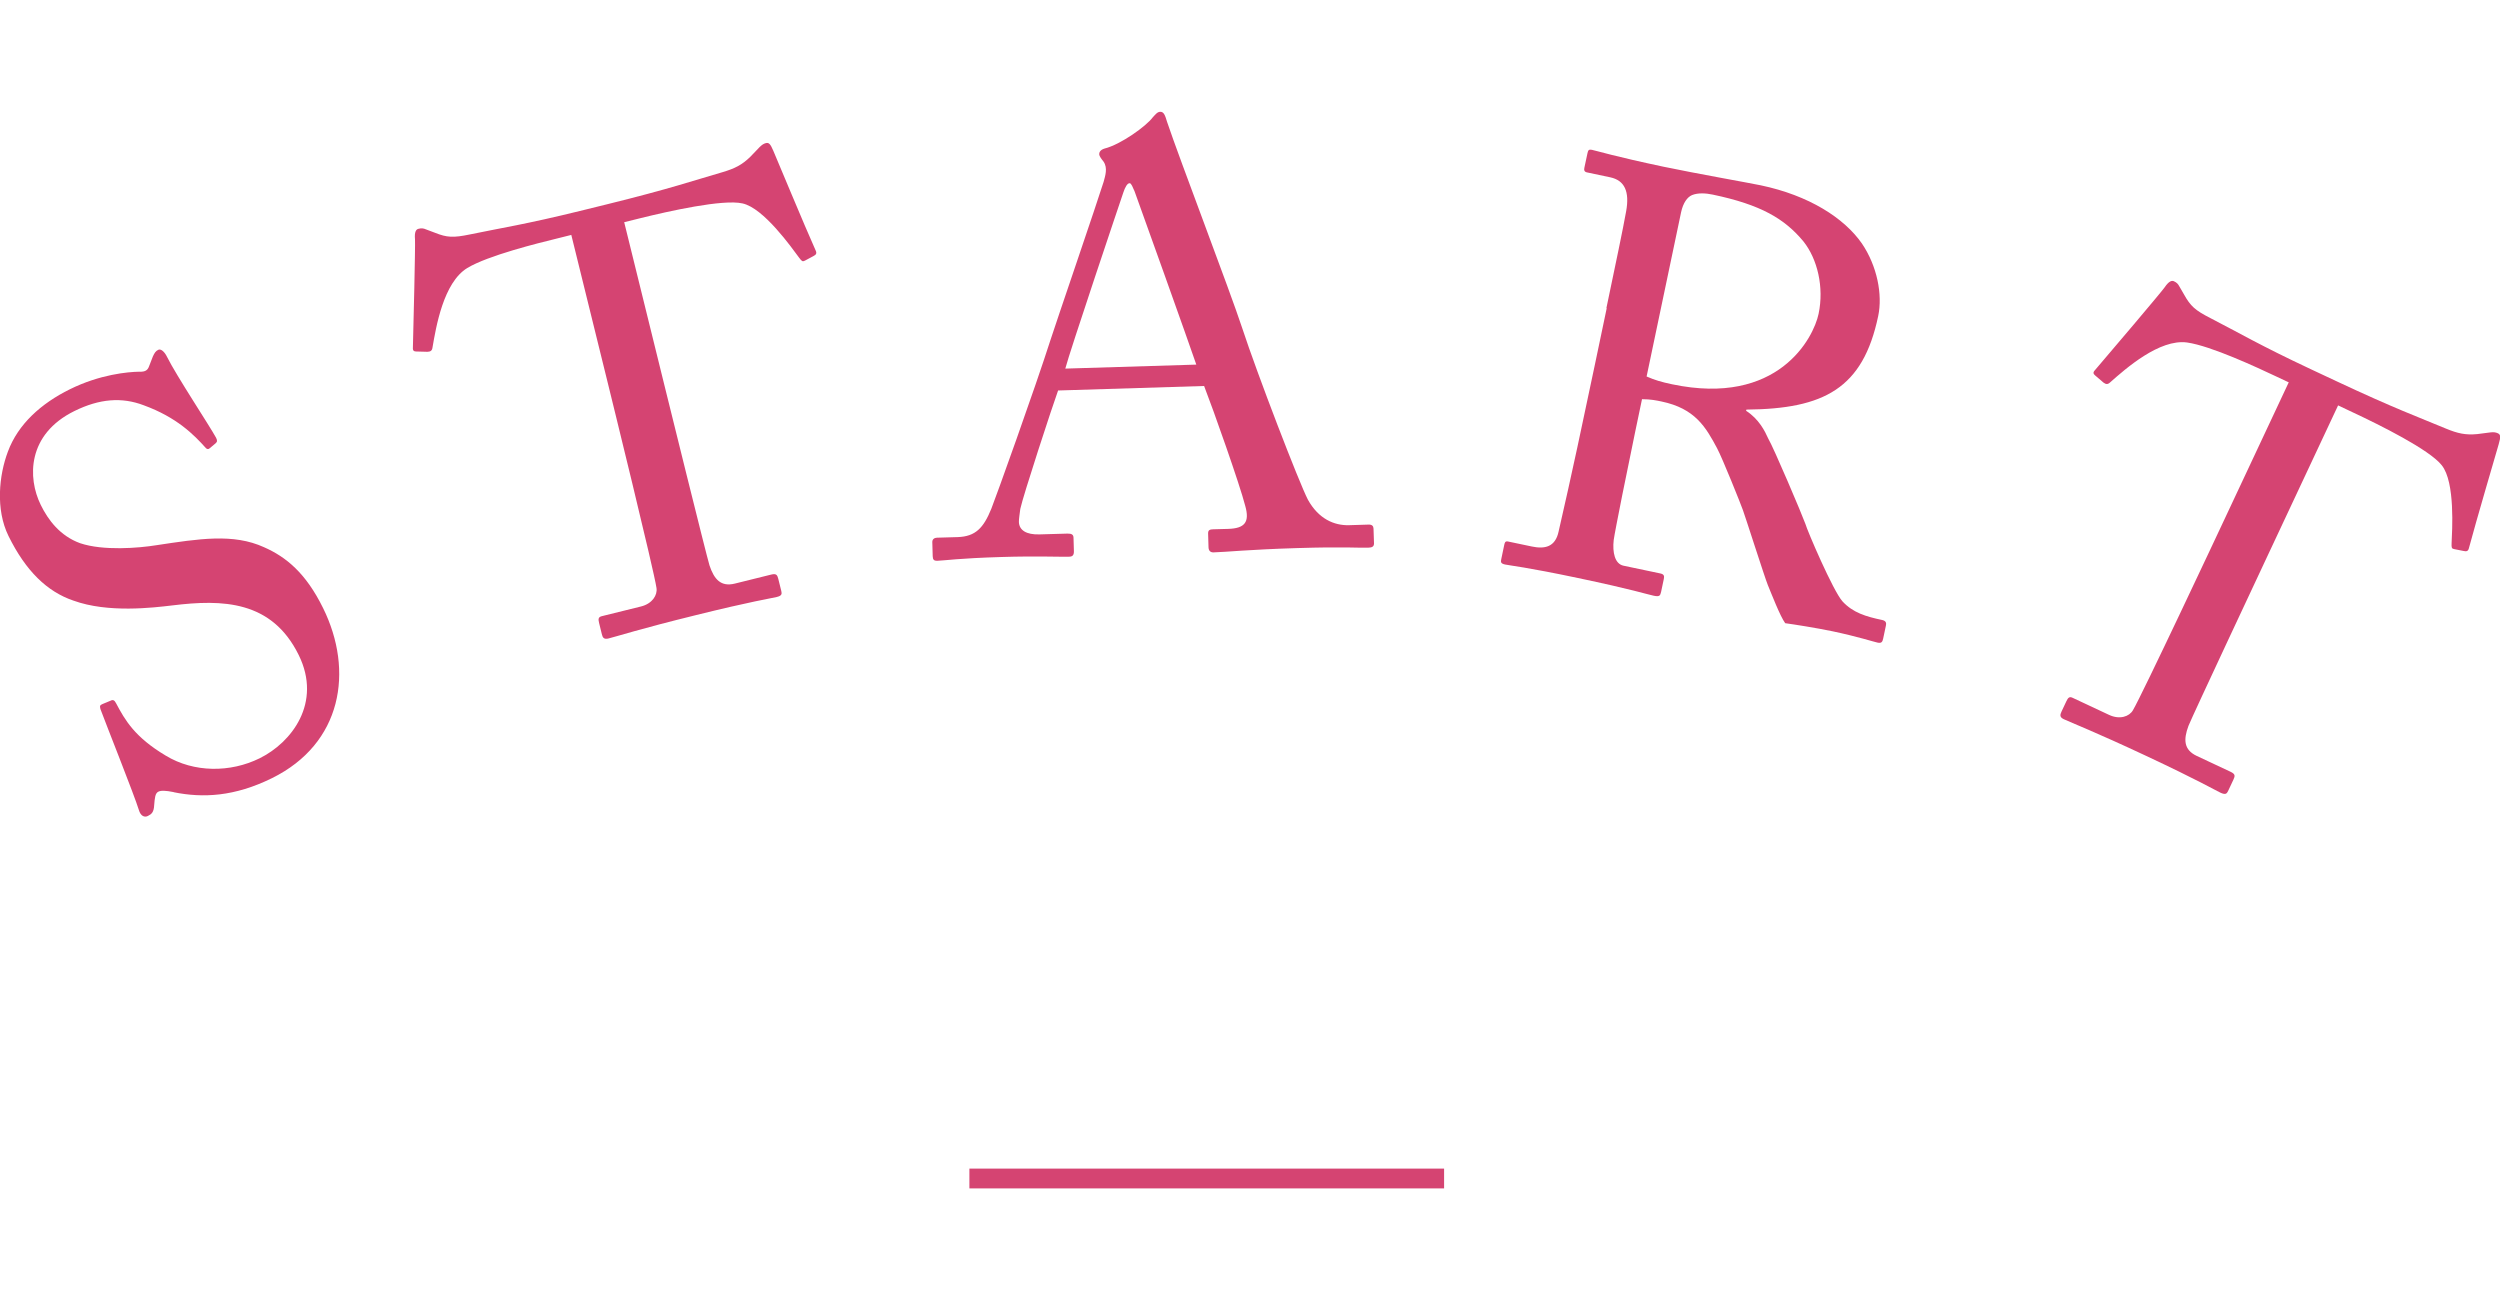 <?xml version="1.0" encoding="UTF-8"?>
<svg id="_レイヤー_1" data-name="レイヤー 1" xmlns="http://www.w3.org/2000/svg" viewBox="0 0 250 130">
  <defs>
    <style>
      .cls-1 {
        fill: #d54472;
        stroke-width: 0px;
      }
    </style>
  </defs>
  <g>
    <path class="cls-1" d="M17.37,79.21c-.87-.17-1.27-.17-1.54-.04-.32.16-.35.63-.41,1.32-.03.74-.27.93-.64,1.11-.32.16-.72.02-.9-.62-.44-1.44-3.24-8.46-3.84-10.08-.1-.35,0-.4.22-.5l.82-.34c.21-.11.37-.05.53.27.89,1.68,1.86,3.38,4.96,5.23,2.83,1.72,6.47,1.71,9.39.27,3.19-1.57,6.27-5.54,3.91-10.33-2.7-5.48-7.64-5.57-12.63-4.96-1.94.23-6.43.78-9.9-.48-2.62-.89-4.76-2.95-6.49-6.46-1.31-2.66-.95-6.08-.06-8.44,1.02-2.75,3.32-4.81,6.19-6.23,3.03-1.5,5.82-1.74,6.94-1.76.61.03.85-.15.99-.55l.38-.98c.16-.34.27-.53.54-.66.27-.13.64.22.87.7.92,1.86,4.29,6.95,4.91,8.1.13.27.13.4-.06.56l-.56.47c-.13.13-.27.13-.4,0-1.19-1.33-2.9-3.07-6.21-4.28-2.2-.84-4.43-.66-6.93.57-4.74,2.33-4.71,6.69-3.37,9.4.73,1.49,1.92,3.09,3.93,3.82,2.3.78,5.86.49,7.64.2,4.25-.64,7.68-1.2,10.75.2,2.2.97,4.18,2.57,5.91,6.09,3.1,6.28,1.91,13.55-5.12,17.01-3.73,1.84-6.89,2-9.83,1.4Z"/>
    <path class="cls-1" d="M57.1,23.5l-1.44.36c-1.84.45-6.86,1.69-8.93,2.94-2.39,1.45-3.13,5.91-3.48,7.95-.04.32-.2.42-.51.43l-1.11-.03c-.19-.01-.37-.03-.34-.4.06-2.22.25-10.15.21-10.81-.07-.78.12-1.01.35-1.06.29-.07.48-.06.75.06l.88.33c1.22.49,1.84.52,3.53.17,3.08-.64,5.56-1.01,10.97-2.34l2.76-.68c6.28-1.55,8.7-2.39,11.5-3.2,1.25-.37,1.96-.73,2.8-1.55l.92-.96c.25-.24.4-.34.63-.4.29-.07.45.07.75.79.29.66,3.14,7.54,4.23,9.96.13.27.04.42-.23.55l-.86.46c-.22.11-.29.07-.56-.29-.73-.98-3.55-4.99-5.68-5.44-1.94-.44-7.39.78-10.21,1.48l-1.61.4,4.05,16.42c.2.81,4.18,16.94,4.48,17.9.47,1.41,1.15,2.16,2.53,1.82l3.63-.9c.52-.13.62.03.72.43l.3,1.21c.07.29.06.48-.46.6-.58.14-2.46.42-8.11,1.82-5.53,1.36-7.91,2.13-8.72,2.33-.46.11-.58-.1-.66-.45l-.27-1.1c-.1-.4-.08-.59.26-.68l3.92-.97c1.15-.28,1.67-1.15,1.56-1.85-.24-1.71-4.6-19.4-4.87-20.5l-3.65-14.81Z"/>
    <path class="cls-1" d="M105.82,39.02c-.55,1.5-3.53,10.61-3.79,11.87-.05.42-.15,1.01-.14,1.31.03.83.75,1.28,2.06,1.24l2.79-.08c.42-.01.6.1.61.4l.04,1.36c.01.42-.16.54-.46.55-.83.03-3.27-.08-6.77.03-4.33.13-5.63.35-6.46.38-.3,0-.42-.11-.43-.46l-.04-1.42c0-.3.23-.42.46-.43l2.08-.06c1.78-.06,2.58-.91,3.36-2.83.39-.96,4.38-12.06,5.95-16.98.38-1.2,4.79-14.1,5.28-15.71.16-.6.43-1.38,0-2.02-.18-.23-.43-.52-.44-.76,0-.18.11-.42.52-.55,1.65-.41,4.2-2.26,4.83-3.12.29-.31.46-.55.75-.56.36-.01.49.34.68.99,1.24,3.7,6.27,16.84,7.51,20.61,1.5,4.58,5.7,15.5,6.58,17.19,1.07,1.93,2.63,2.59,4.11,2.55l1.96-.06c.36-.01.48.16.49.4l.05,1.48c0,.3-.17.42-.58.43-1.07.03-2.32-.11-7.12.04-4.92.15-6.99.39-8.36.43-.3,0-.48-.16-.49-.52l-.04-1.36c-.01-.36.17-.42.52-.43l1.48-.04c1.66-.05,2.18-.66,1.71-2.31-.54-2.12-3.2-9.64-4.11-11.98l-14.59.45ZM119.63,36.46c-.59-1.76-5.84-16.44-6.17-17.32-.19-.41-.32-.82-.5-.82-.24,0-.46.43-.62.91-.27.78-5.44,16.13-5.81,17.63l13.11-.4Z"/>
    <path class="cls-1" d="M160.64,30.81c.9-4.3,1.68-8.01,1.98-9.71.34-1.93-.14-3.06-1.6-3.37l-2.32-.49c-.29-.06-.31-.25-.26-.48l.31-1.45c.06-.29.14-.39.43-.33.52.11,2.29.66,7.16,1.69,3.25.68,8.69,1.64,9.73,1.86,4.82,1.01,8.35,3.27,10.12,5.82,1.53,2.26,2.08,5.11,1.63,7.25-1.52,7.26-5.41,9.29-13.18,9.36l-.03.12c1.28.82,1.88,2.03,2.21,2.77.54.9,3.42,7.69,3.72,8.54.17.64,2.77,6.71,3.71,7.75,1.04,1.13,2.35,1.52,3.97,1.86.41.09.42.33.37.56l-.27,1.28c-.07.35-.17.51-.57.42-.46-.1-1.94-.59-4.49-1.13-1.68-.35-3.86-.69-4.74-.81-.52-.71-1.38-2.96-1.74-3.82-.32-.79-2.29-6.97-2.49-7.49-.15-.45-2.06-5.22-2.58-6.18-1.13-2.12-2.2-3.98-5.56-4.68-.52-.11-1.1-.23-1.95-.23l-.68,3.25c-.72,3.43-2.03,9.94-2.15,10.83-.14,1.24.11,2.39.98,2.57l3.66.77c.41.08.43.27.37.56l-.27,1.28c-.09.41-.17.51-.75.39-.64-.13-2.05-.61-7.57-1.77-5.28-1.11-6.66-1.22-7.29-1.35-.46-.1-.43-.27-.37-.56l.28-1.34c.06-.29.1-.46.39-.4l2.38.5c1.28.27,2.35.07,2.68-1.5,1.32-5.72,2.47-11.18,3.63-16.7l1.18-5.63ZM164.66,37.65c.83.36,1.46.55,2.56.78,10.57,2.22,14.13-4.61,14.64-7.05.56-2.67-.12-5.48-1.51-7.23-1.89-2.28-4.26-3.68-9.08-4.69-.7-.15-1.48-.19-2.07.05-.47.2-.89.78-1.09,1.71l-3.45,16.43Z"/>
    <path class="cls-1" d="M228.84,38.22l-1.34-.63c-1.72-.81-6.39-3-8.79-3.34-2.77-.38-6.15,2.62-7.7,3.99-.23.22-.42.2-.66.02l-.84-.72c-.14-.13-.27-.26-.01-.53,1.44-1.68,6.58-7.73,6.96-8.27.44-.65.73-.71.94-.61.27.13.4.25.54.52l.47.81c.64,1.15,1.1,1.57,2.63,2.35,2.8,1.44,4.95,2.72,10,5.09l2.58,1.21c5.86,2.75,8.27,3.62,10.95,4.74,1.21.5,1.98.67,3.15.56l1.32-.17c.34-.04.53-.01.75.09.27.13.3.34.08,1.09-.2.7-2.3,7.84-2.98,10.4-.07.29-.23.35-.52.28l-.96-.19c-.24-.05-.27-.13-.25-.58.05-1.22.38-6.12-.99-7.81-1.23-1.56-6.23-4.04-8.86-5.27l-1.5-.71-7.18,15.31c-.35.75-7.41,15.79-7.78,16.73-.52,1.39-.47,2.4.82,3.01l3.39,1.59c.48.23.46.41.28.79l-.53,1.13c-.13.27-.25.4-.74.18-.54-.25-2.18-1.22-7.45-3.69-5.16-2.42-7.49-3.32-8.24-3.67-.43-.2-.38-.44-.23-.76l.48-1.02c.18-.38.31-.51.63-.36l3.65,1.71c1.07.5,2.02.16,2.38-.46.89-1.48,8.63-17.97,9.11-19l6.48-13.81Z"/>
  </g>
  <rect class="cls-1" x="96.94" y="116.86" width="47.47" height="1.98"/>
</svg>